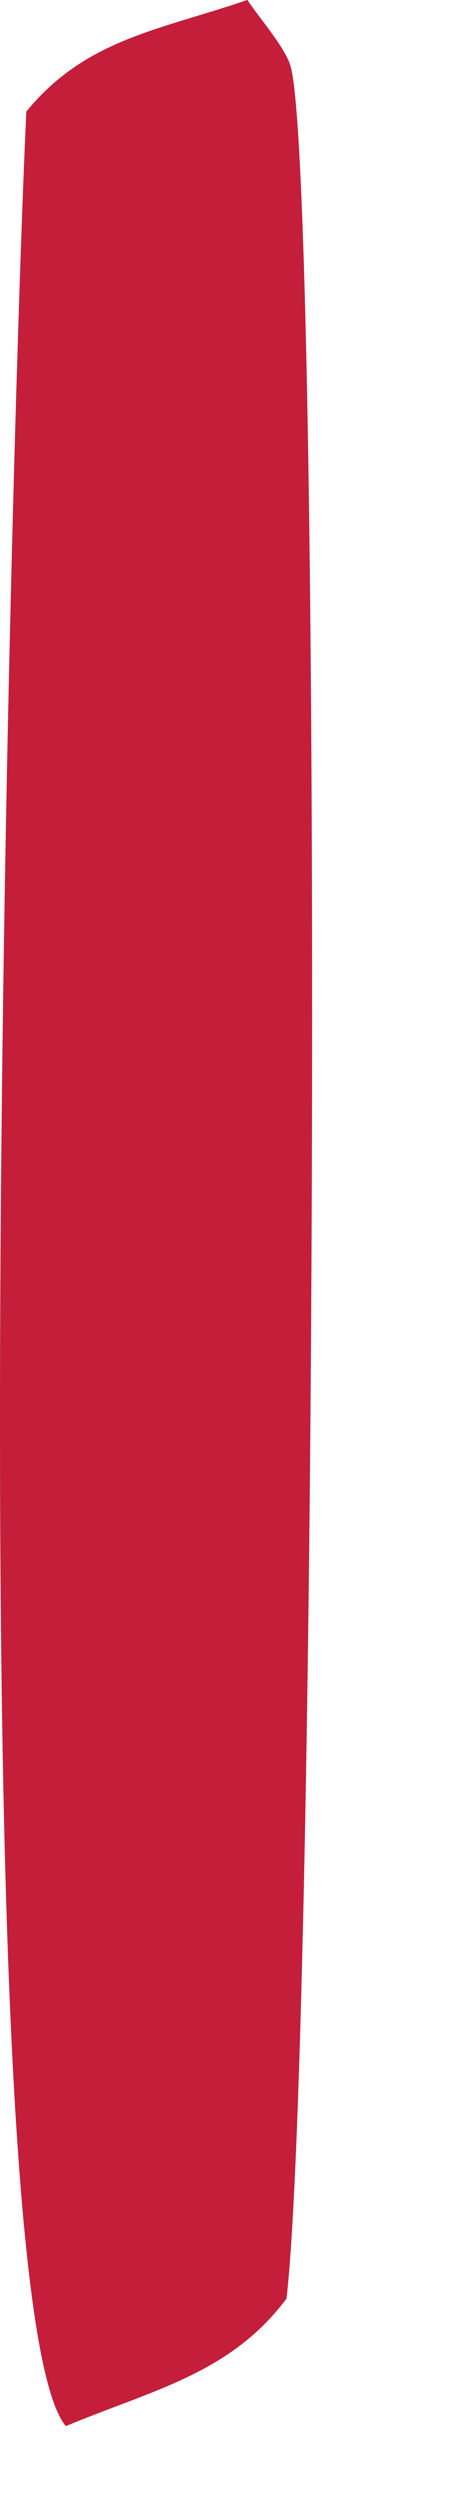 <?xml version="1.0" encoding="utf-8"?>
<svg xmlns="http://www.w3.org/2000/svg" fill="none" height="100%" overflow="visible" preserveAspectRatio="none" style="display: block;" viewBox="0 0 2 11" width="100%">
<path d="M1.09 0C1.141 0.078 1.253 0.204 1.279 0.288C1.421 0.743 1.397 8.972 1.262 10.114C1.014 10.446 0.667 10.517 0.29 10.675C-0.183 10.108 0.049 1.89 0.116 0.491C0.377 0.171 0.705 0.132 1.089 0H1.09Z" fill="#C41E3A" id="Vector"/>
</svg>